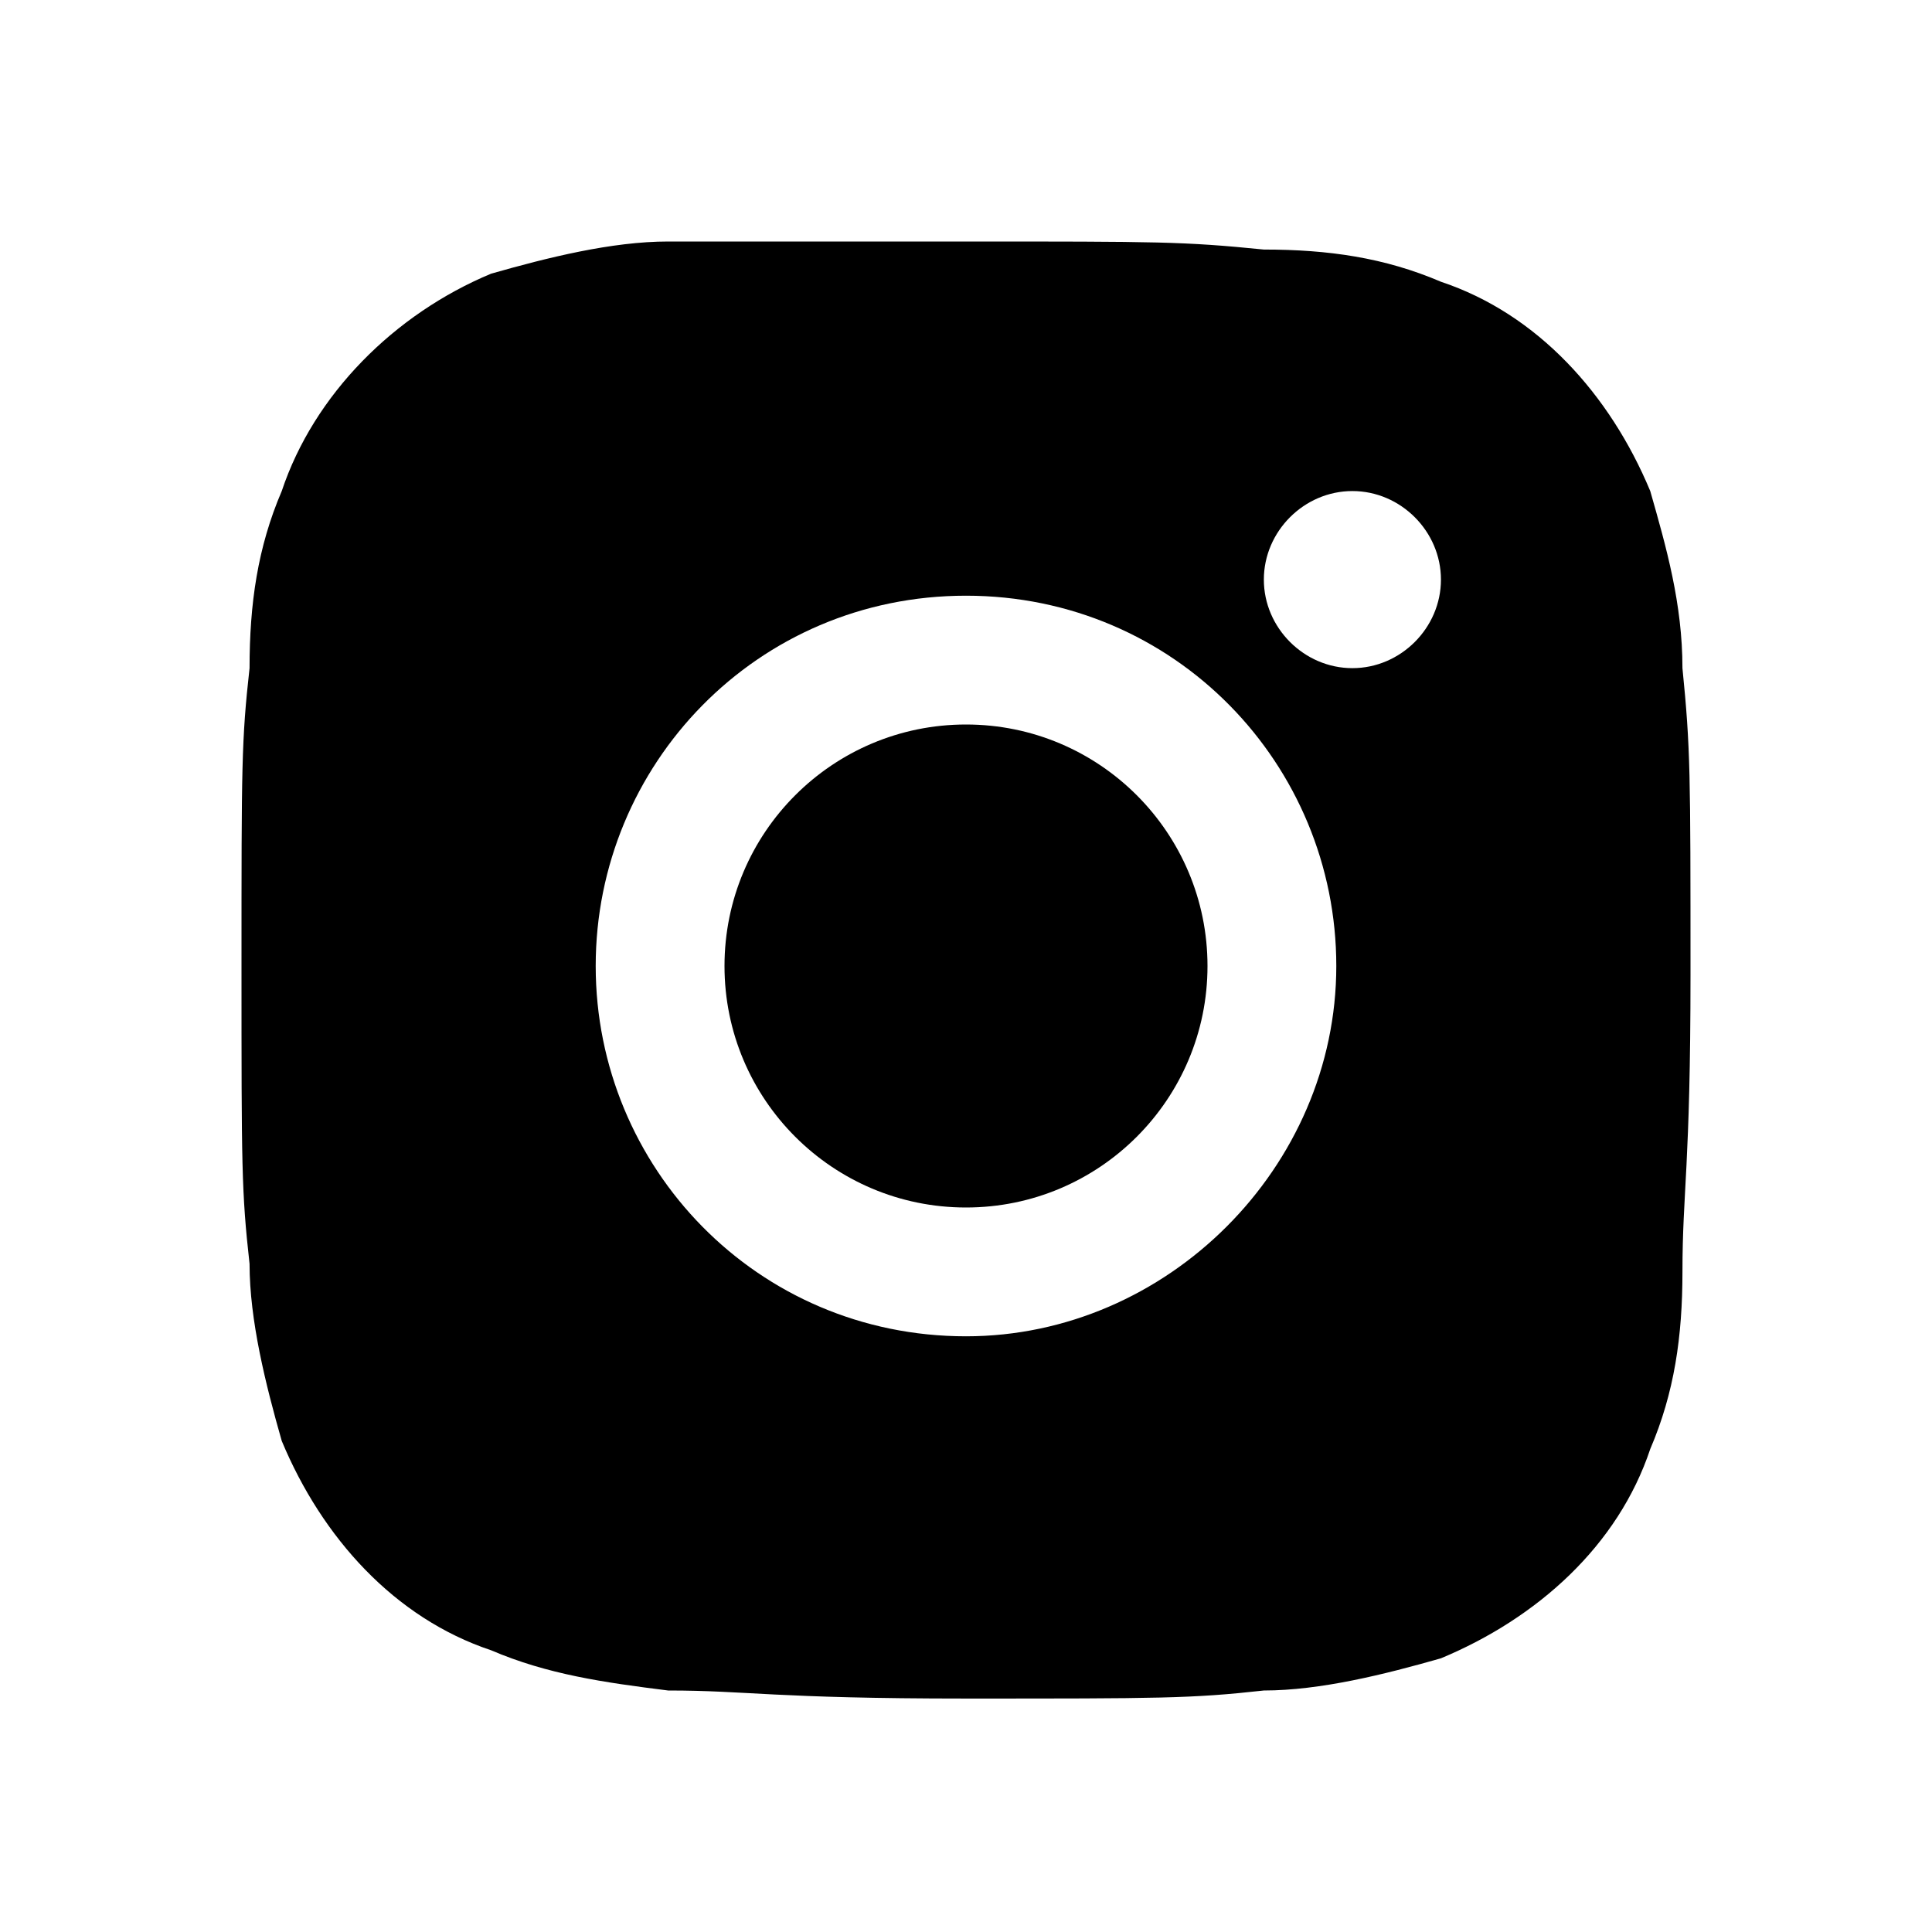 <?xml version="1.0" encoding="UTF-8"?> <svg xmlns="http://www.w3.org/2000/svg" xmlns:xlink="http://www.w3.org/1999/xlink" version="1.1" id="Слой_1" x="0px" y="0px" viewBox="0 0 24 24" style="enable-background:new 0 0 24 24;" xml:space="preserve"> <path d="M20.9,8.3c0-0.8-0.2-1.5-0.4-2.2c-0.5-1.2-1.4-2.2-2.6-2.6c-0.7-0.3-1.4-0.4-2.2-0.4C14.7,3,14.4,3,12,3S9.2,3,8.3,3 c-0.7,0-1.5,0.2-2.2,0.4C4.9,3.9,3.9,4.9,3.5,6.1C3.2,6.8,3.1,7.5,3.1,8.3C3,9.2,3,9.5,3,12s0,2.8,0.1,3.7c0,0.7,0.2,1.5,0.4,2.2 c0.5,1.2,1.4,2.2,2.6,2.6c0.7,0.3,1.4,0.4,2.2,0.5c1,0,1.3,0.1,3.7,0.1s2.8,0,3.7-0.1c0.7,0,1.5-0.2,2.2-0.4 c1.2-0.5,2.2-1.4,2.6-2.6c0.3-0.7,0.4-1.4,0.4-2.2c0-1,0.1-1.3,0.1-3.7C21,9.6,21,9.3,20.9,8.3 M12,16.6c-2.6,0-4.6-2.1-4.6-4.6 S9.4,7.4,12,7.4c2.6,0,4.6,2.1,4.6,4.6S14.5,16.6,12,16.6 M16.8,8.3c-0.6,0-1.1-0.5-1.1-1.1c0,0,0,0,0,0c0-0.6,0.5-1.1,1.1-1.1 s1.1,0.5,1.1,1.1l0,0C17.9,7.8,17.4,8.3,16.8,8.3"></path> <circle cx="12" cy="12" r="3"></circle> </svg> 